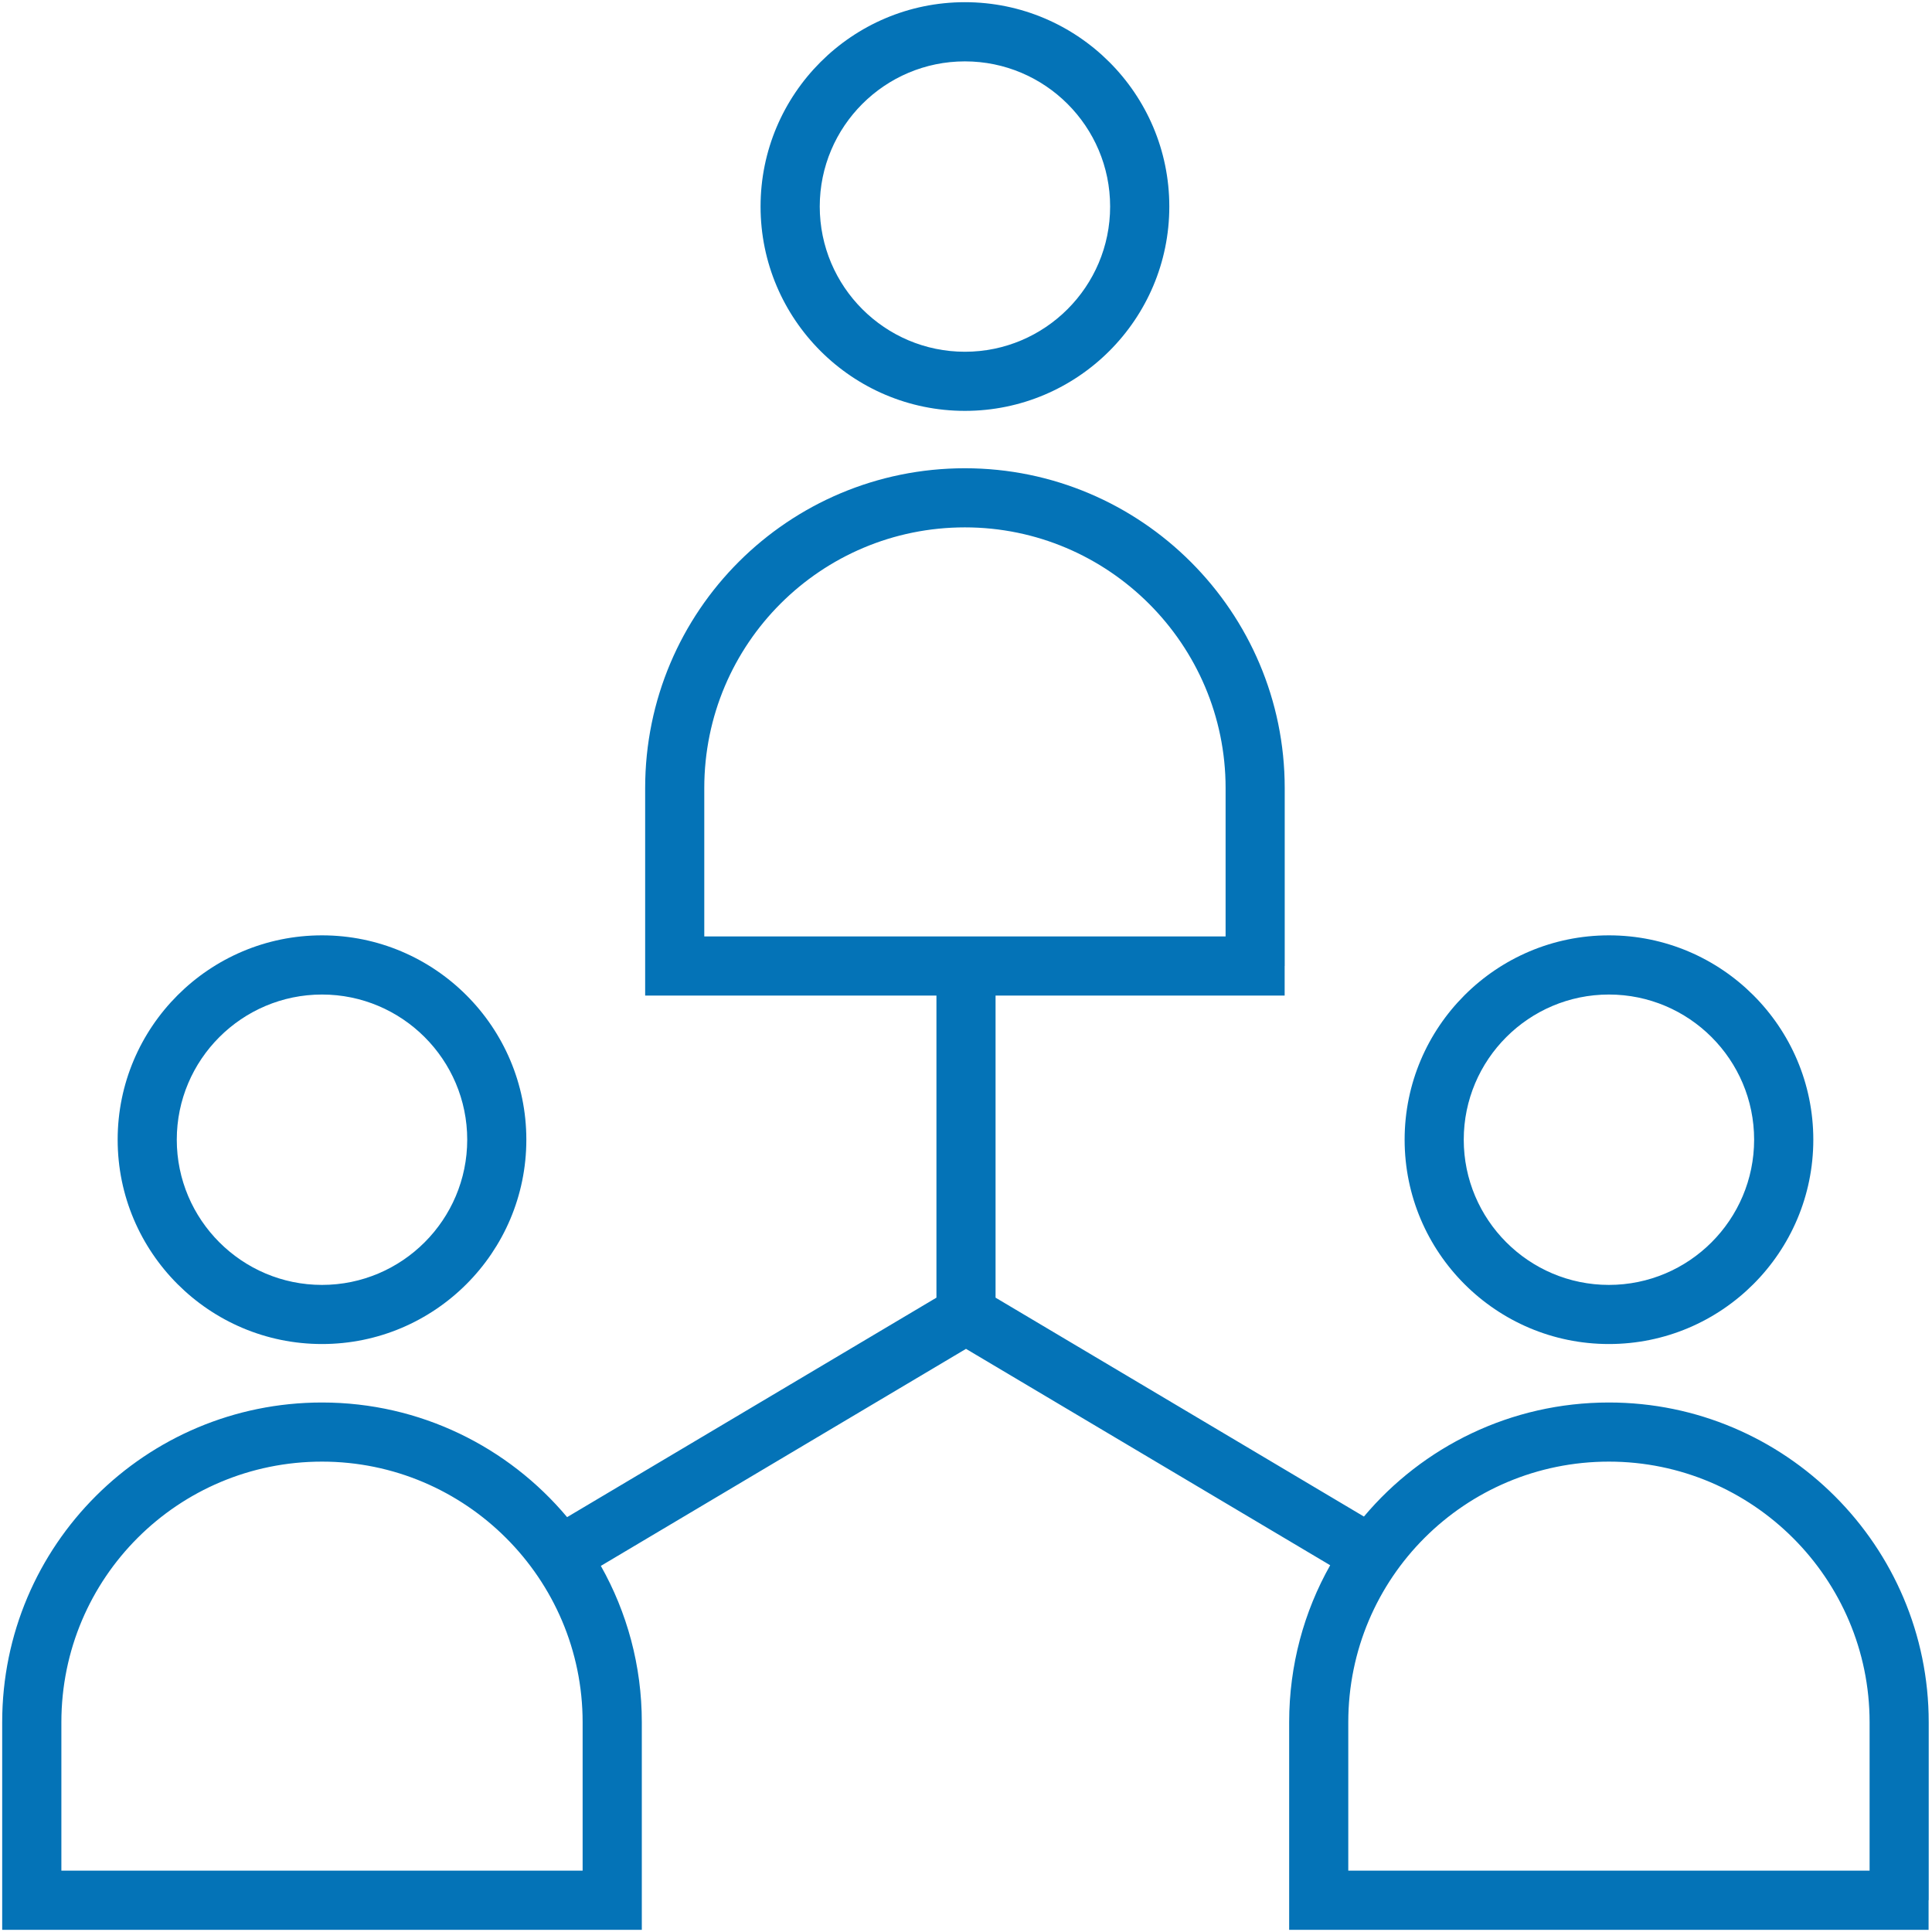 <svg width="30" height="30" viewBox="0 0 30 30" fill="none" xmlns="http://www.w3.org/2000/svg">
<path fill-rule="evenodd" clip-rule="evenodd" d="M14.983 0.953C13.74 0.953 12.729 1.964 12.729 3.207C12.729 4.45 13.74 5.462 14.983 5.462C16.227 5.462 17.238 4.45 17.238 3.207C17.238 1.964 16.227 0.953 14.983 0.953ZM11.81 3.207C11.81 1.457 13.233 0.034 14.983 0.034C16.734 0.034 18.157 1.457 18.157 3.207C18.157 4.957 16.734 6.38 14.983 6.38C13.233 6.38 11.81 4.957 11.81 3.207ZM14.983 8.189C12.752 8.189 10.936 9.991 10.936 12.237V14.541H19.031V12.237C19.031 10.007 17.213 8.189 14.983 8.189ZM19.948 15V15.459H15.459V20.15L21.179 23.549C22.091 22.464 23.459 21.778 24.983 21.778C27.721 21.778 29.949 24.006 29.949 26.743V29.506H29.947V29.966H20.018V26.743C20.018 25.856 20.249 25.024 20.655 24.305L15 20.945L9.33 24.315C9.735 25.033 9.966 25.862 9.966 26.743V29.506L9.966 29.966H0.034V26.743C0.034 23.989 2.264 21.778 5 21.778C6.526 21.778 7.894 22.47 8.806 23.558L14.541 20.15V15.459H10.018V12.237C10.018 9.482 12.247 7.271 14.983 7.271C17.721 7.271 19.949 9.5 19.949 12.237V15H19.948ZM9.047 29.047H0.953V26.743C0.953 24.498 2.769 22.696 5 22.696C7.23 22.696 9.047 24.513 9.047 26.743V29.047ZM29.031 29.047H20.936V26.743C20.936 24.498 22.752 22.696 24.983 22.696C27.213 22.696 29.031 24.513 29.031 26.743V29.047ZM5 15.443C3.757 15.443 2.745 16.454 2.745 17.697C2.745 18.94 3.757 19.952 5 19.952C6.243 19.952 7.255 18.94 7.255 17.697C7.255 16.454 6.243 15.443 5 15.443ZM1.827 17.697C1.827 15.947 3.25 14.524 5 14.524C6.75 14.524 8.173 15.947 8.173 17.697C8.173 19.448 6.75 20.87 5 20.87C3.25 20.87 1.827 19.448 1.827 17.697ZM24.983 15.443C23.74 15.443 22.729 16.454 22.729 17.697C22.729 18.94 23.74 19.952 24.983 19.952C26.227 19.952 27.238 18.94 27.238 17.697C27.238 16.454 26.227 15.443 24.983 15.443ZM21.811 17.697C21.811 15.947 23.233 14.524 24.983 14.524C26.734 14.524 28.157 15.947 28.157 17.697C28.157 19.448 26.734 20.87 24.983 20.87C23.233 20.87 21.811 19.448 21.811 17.697Z" fill="#0473B7"/>
</svg>
